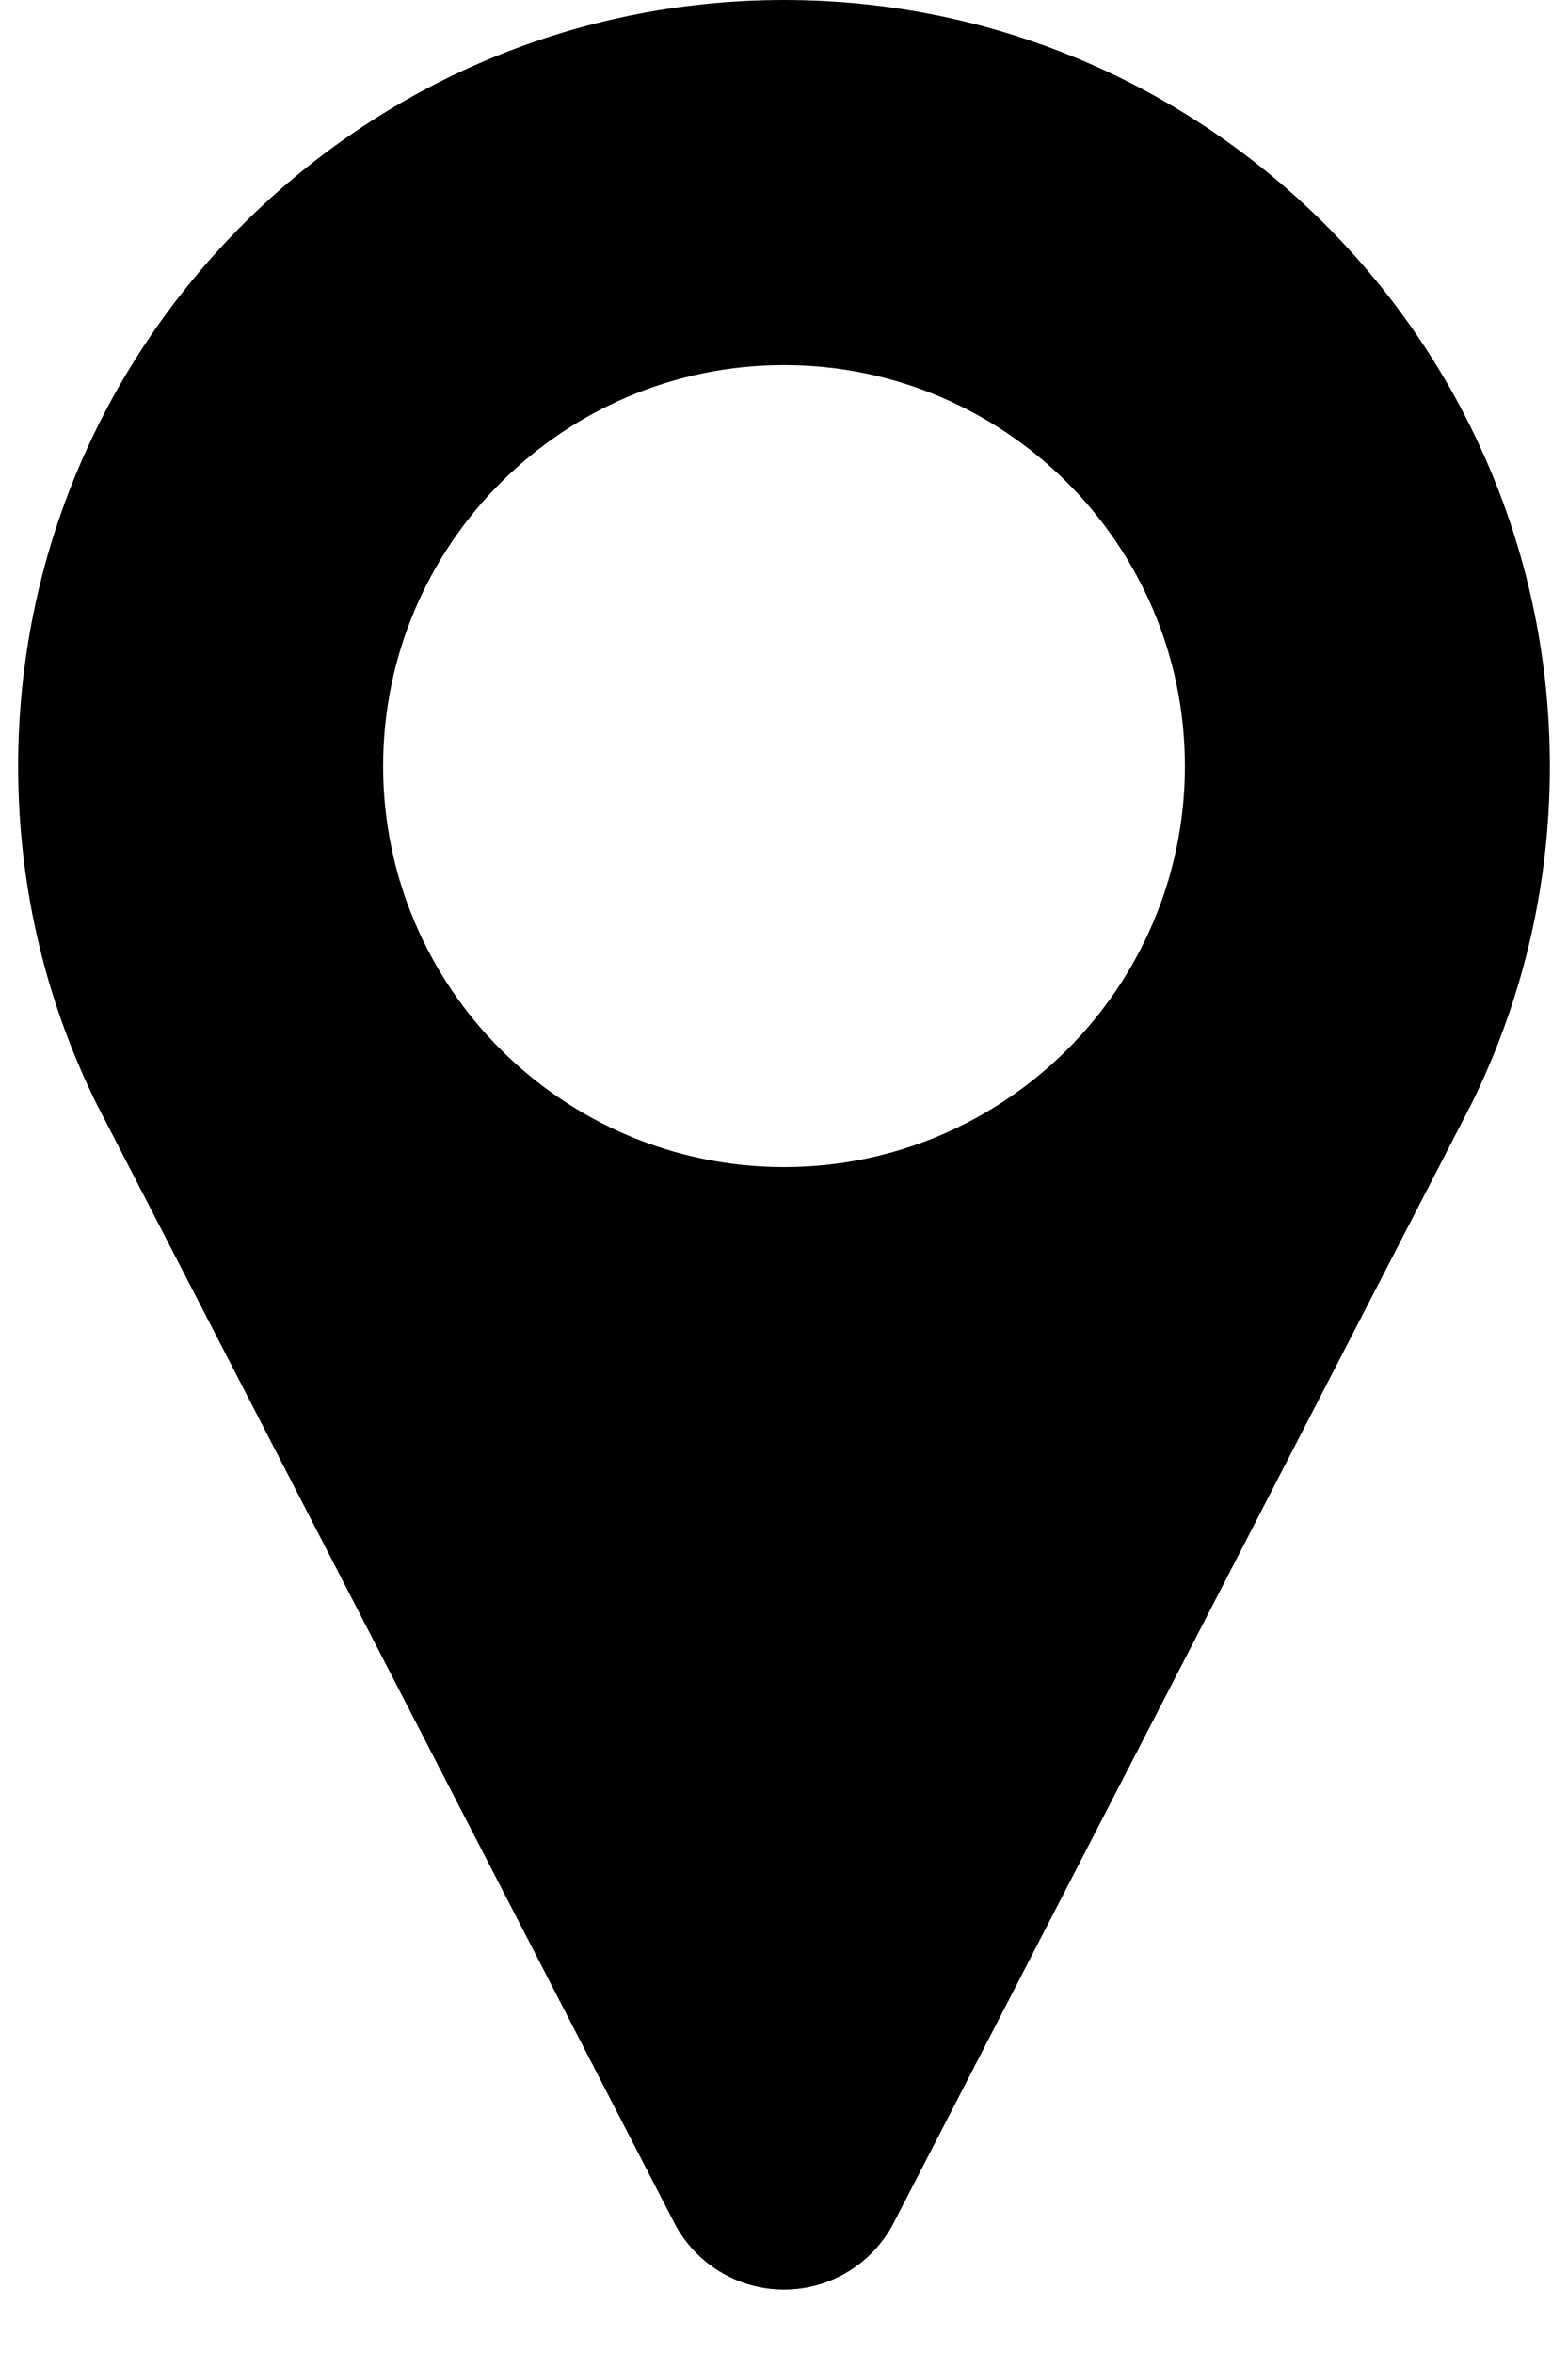 <svg width="12" height="18" viewBox="0 0 12 18" fill="none" xmlns="http://www.w3.org/2000/svg">
<path d="M6 0C2.768 0 0.139 2.629 0.139 5.861C0.139 6.742 0.33 7.589 0.707 8.379C0.714 8.396 0.722 8.412 0.731 8.429L5.159 17.002C5.321 17.317 5.646 17.515 6 17.515C6.354 17.515 6.679 17.317 6.841 17.002L11.268 8.431C11.276 8.416 11.283 8.401 11.29 8.386C11.668 7.594 11.861 6.745 11.861 5.861C11.861 2.629 9.232 0 6 0ZM6 8.928C4.309 8.928 2.932 7.552 2.932 5.861C2.932 4.169 4.309 2.793 6 2.793C7.691 2.793 9.068 4.169 9.068 5.861C9.068 7.552 7.691 8.928 6 8.928Z" fill="black"/>
</svg>
